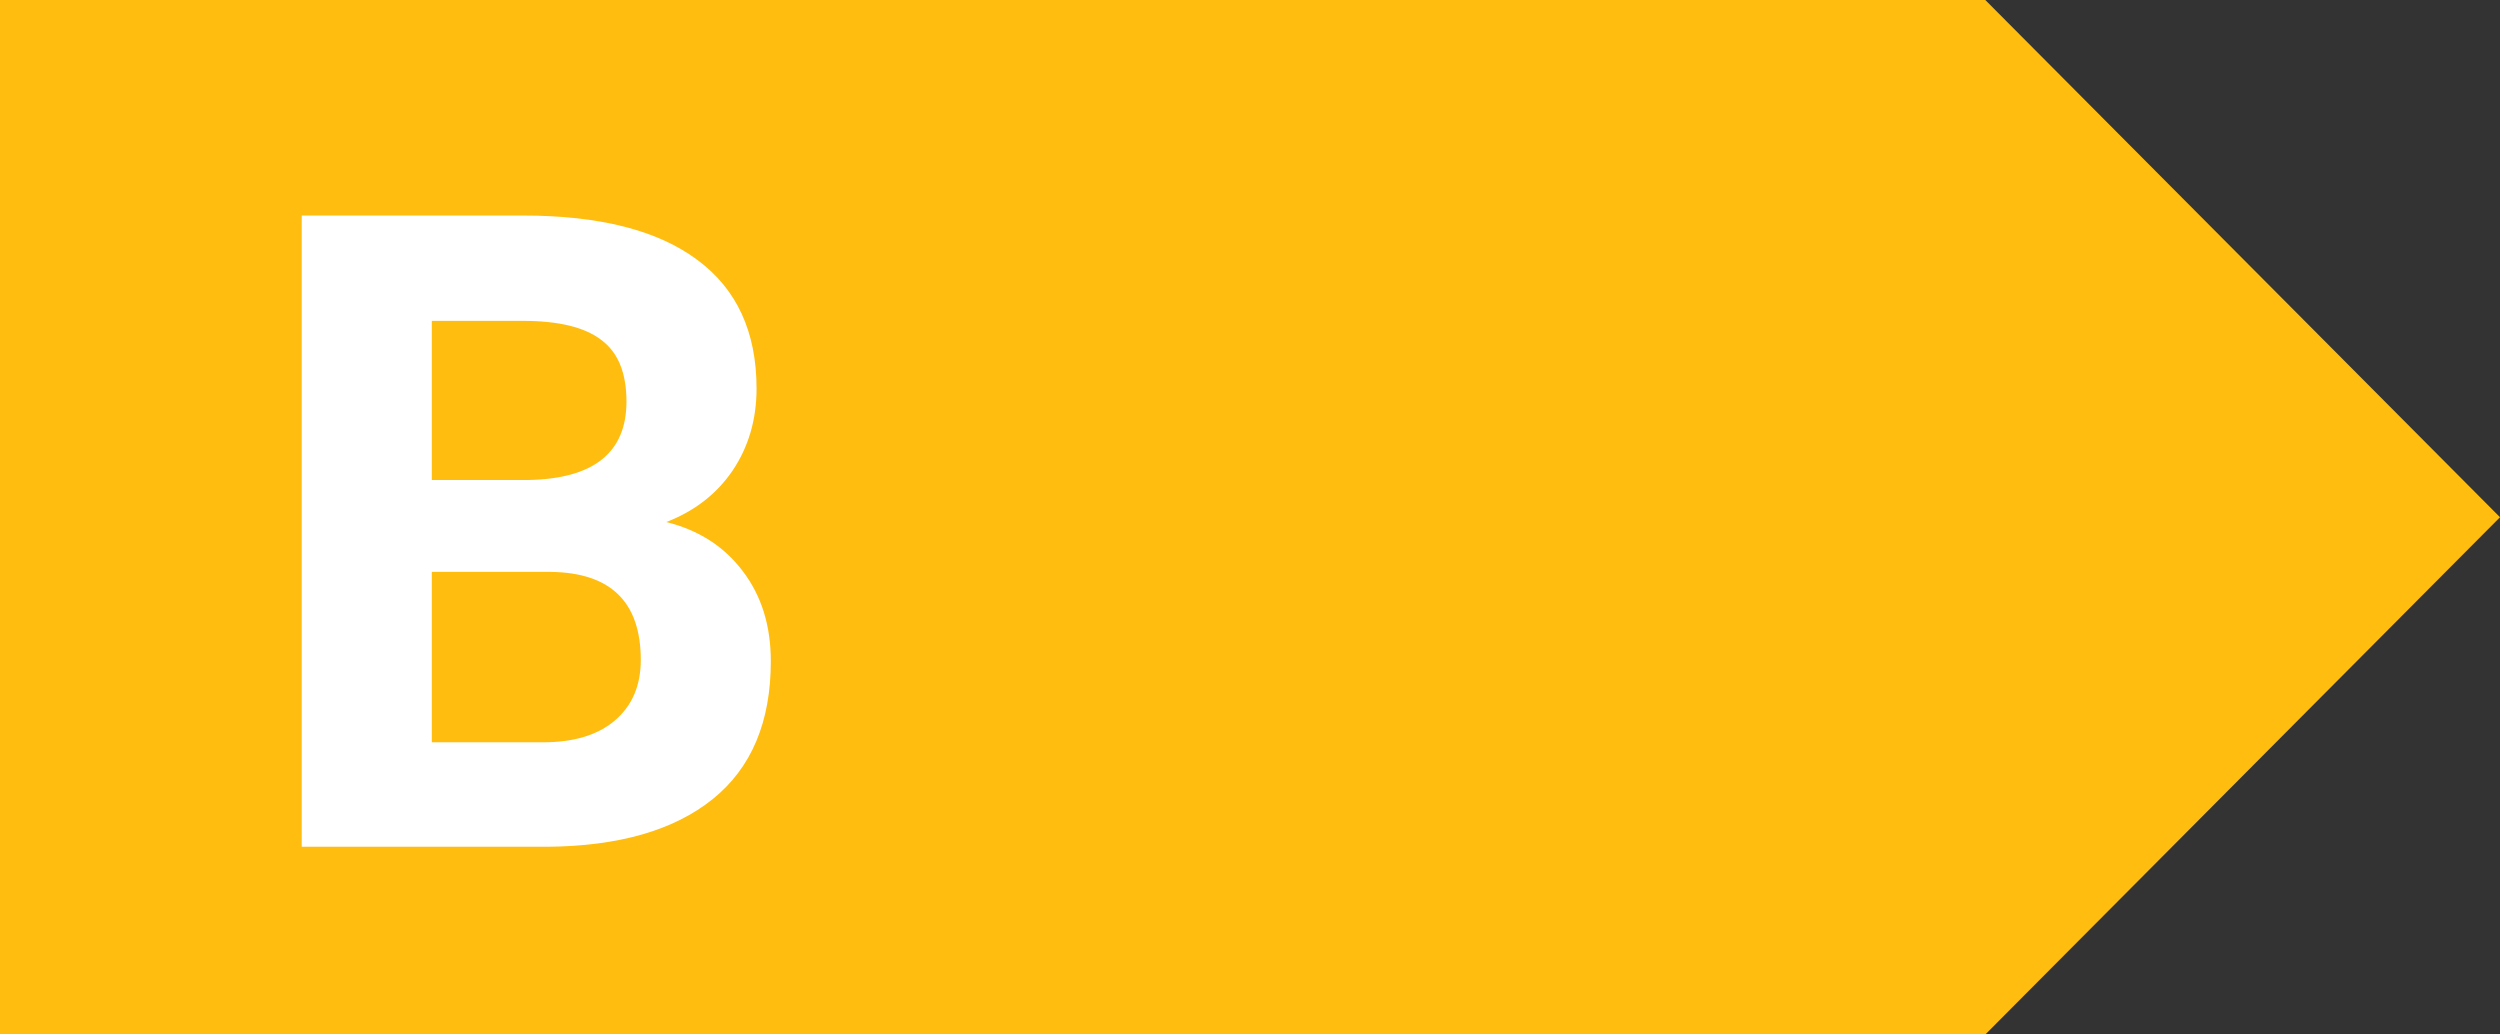 <svg width="58" height="24" viewBox="0 0 58 24" fill="none" xmlns="http://www.w3.org/2000/svg">
<rect x="0" y="0" width="58" height="24" fill="#333333" stroke="none"/>
<path d="M0 0H46.059L58 12L46.059 24H0V0Z" fill="#FFBD10"/>
<path d="M7 19.645V5H12.13C13.907 5 15.255 5.342 16.173 6.026C17.092 6.703 17.552 7.699 17.552 9.013C17.552 9.731 17.367 10.365 16.998 10.915C16.629 11.458 16.116 11.857 15.459 12.111C16.21 12.299 16.8 12.678 17.23 13.248C17.666 13.818 17.883 14.515 17.883 15.34C17.883 16.748 17.434 17.815 16.535 18.539C15.637 19.263 14.356 19.632 12.693 19.645H7ZM10.018 13.268V17.221H12.603C13.313 17.221 13.867 17.053 14.262 16.718C14.665 16.376 14.866 15.907 14.866 15.31C14.866 13.969 14.172 13.288 12.784 13.268H10.018ZM10.018 11.136H12.251C13.773 11.109 14.534 10.502 14.534 9.315C14.534 8.651 14.339 8.175 13.95 7.887C13.568 7.592 12.961 7.444 12.13 7.444H10.018V11.136Z" fill="white"/>
</svg>
